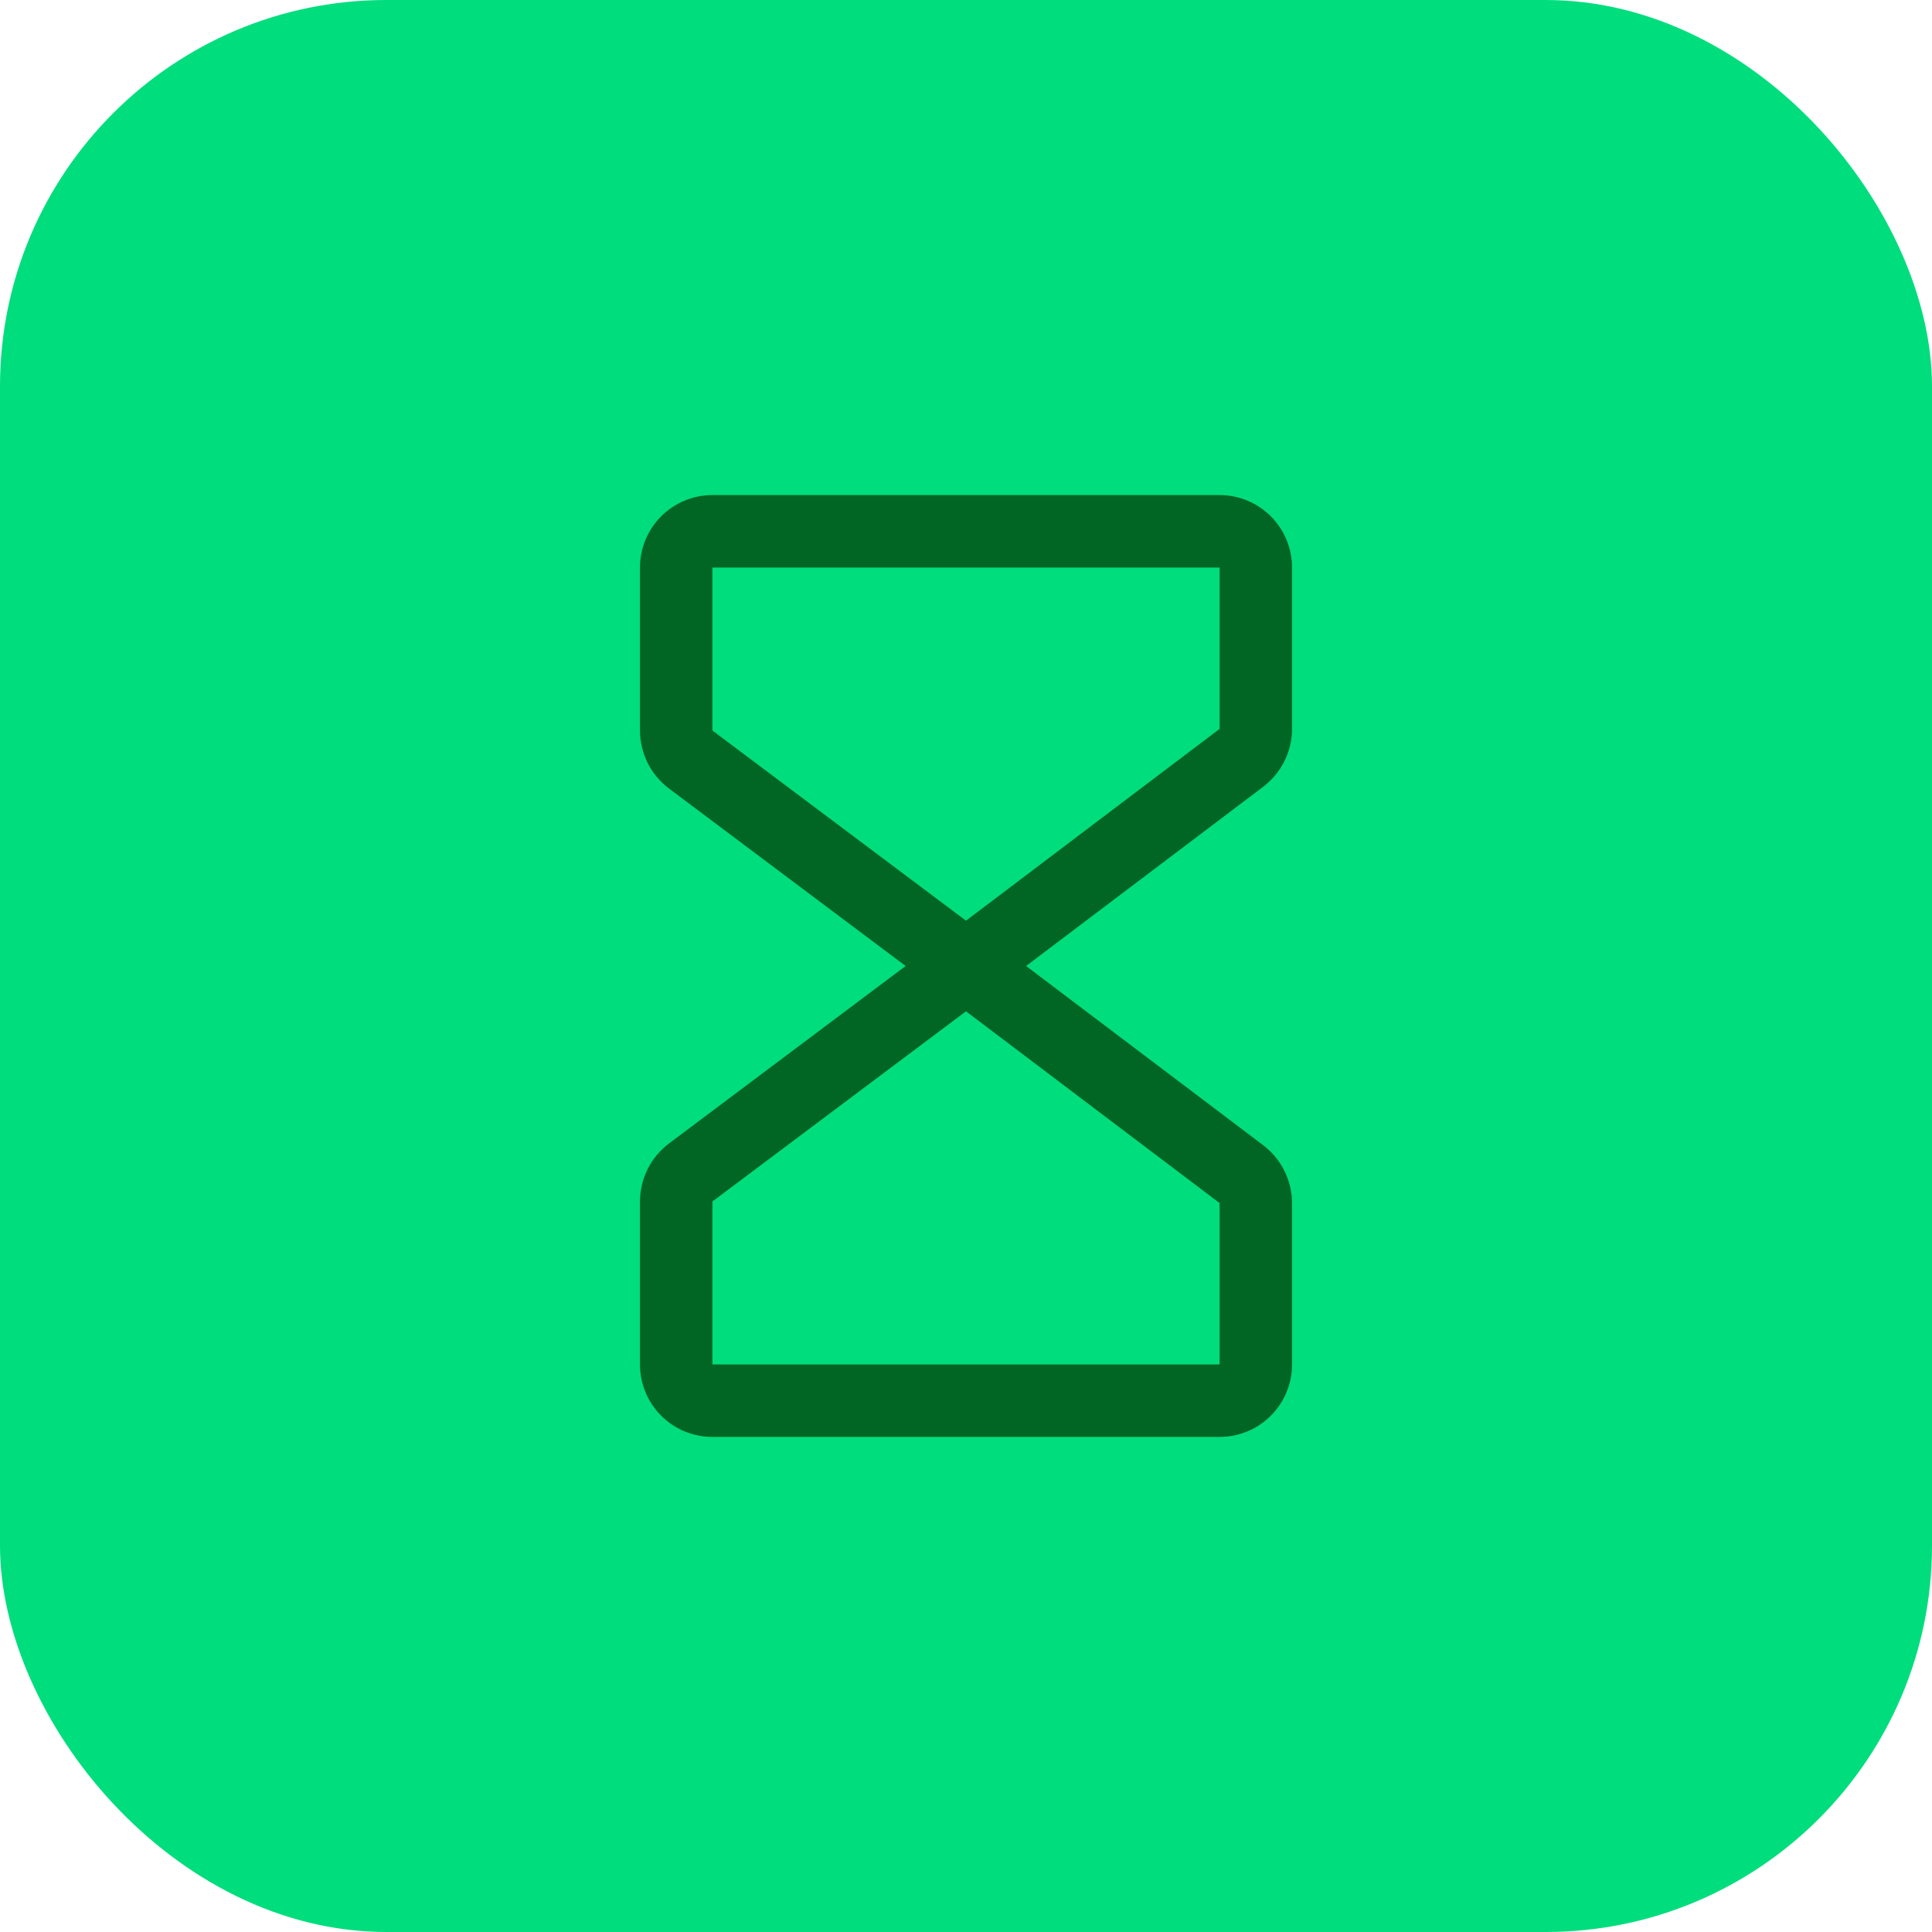 <svg width="40" height="40" viewBox="0 0 40 40" fill="none" xmlns="http://www.w3.org/2000/svg">
<rect width="40" height="40" rx="8" fill="#00DD7D"/>
<path d="M26.75 15.091V11.75C26.75 11.352 26.592 10.971 26.311 10.689C26.029 10.408 25.648 10.25 25.25 10.25H14.75C14.352 10.25 13.971 10.408 13.689 10.689C13.408 10.971 13.25 11.352 13.25 11.75V15.125C13.251 15.358 13.305 15.587 13.409 15.796C13.513 16.004 13.664 16.185 13.85 16.325L18.75 20L13.85 23.675C13.664 23.815 13.513 23.996 13.409 24.204C13.305 24.413 13.251 24.642 13.25 24.875V28.25C13.25 28.648 13.408 29.029 13.689 29.311C13.971 29.592 14.352 29.75 14.75 29.75H25.25C25.648 29.75 26.029 29.592 26.311 29.311C26.592 29.029 26.75 28.648 26.75 28.25V24.909C26.75 24.677 26.695 24.448 26.592 24.241C26.489 24.033 26.339 23.852 26.155 23.712L21.244 20L26.155 16.288C26.339 16.147 26.489 15.967 26.592 15.759C26.696 15.552 26.75 15.323 26.75 15.091ZM25.25 28.25H14.75V24.875L20 20.938L25.25 24.908V28.25ZM25.25 15.091L20 19.062L14.75 15.125V11.75H25.25V15.091Z" fill="#016624"/>
</svg>
